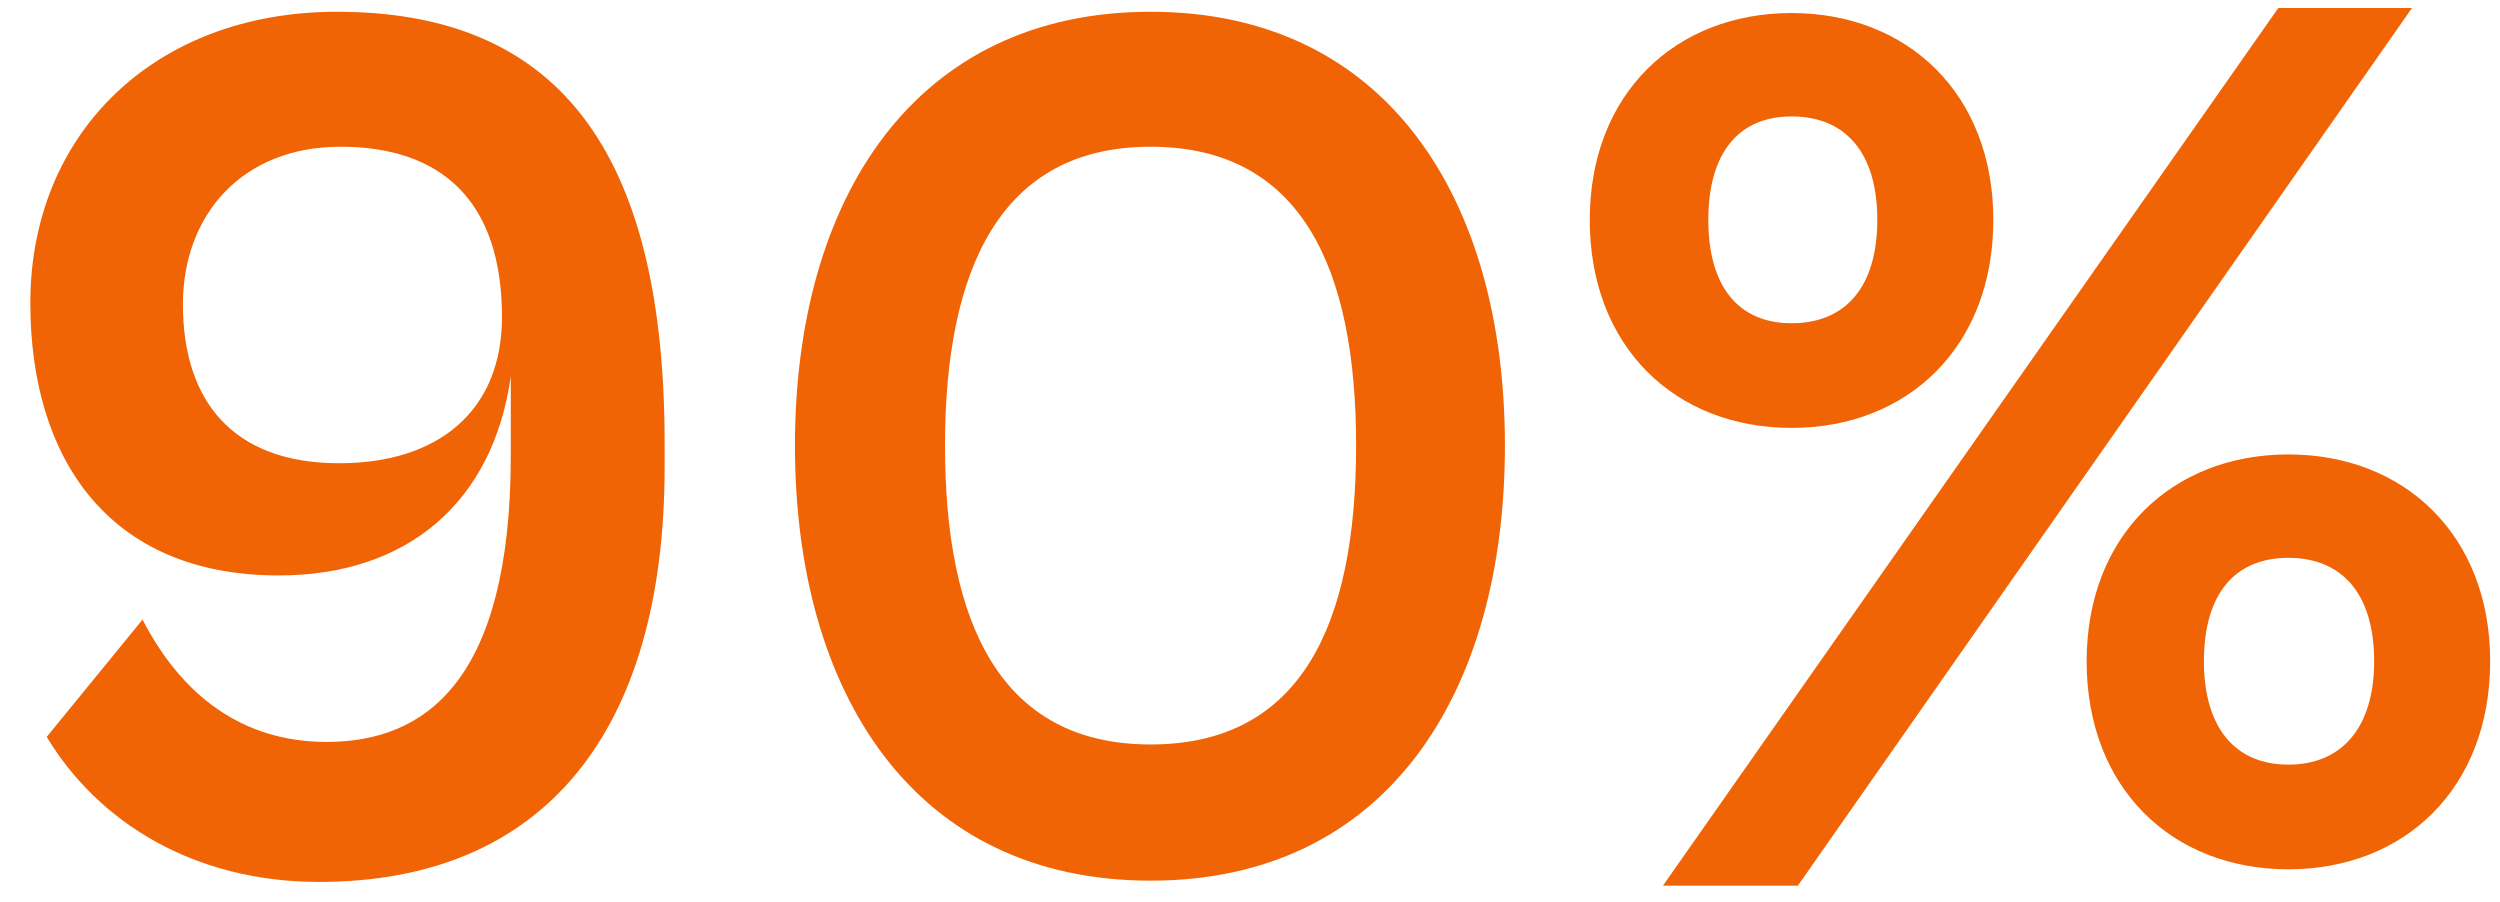 <svg width="61" height="22" viewBox="0 0 61 22" fill="none" xmlns="http://www.w3.org/2000/svg">
<path d="M7.786 21.519C4.74 21.519 2.401 20.072 1.14 17.98L3.478 15.118C4.432 16.965 5.909 18.103 7.971 18.103C10.371 18.103 12.463 16.626 12.463 11.118V9.18C12.032 12.257 9.94 14.041 6.801 14.041C2.617 14.041 0.74 11.149 0.74 7.395C0.74 3.241 3.786 0.287 8.217 0.287C13.171 0.287 16.217 3.118 16.217 10.81V11.395C16.217 17.795 13.325 21.519 7.786 21.519ZM8.278 11.303C10.678 11.303 12.248 10.041 12.248 7.734C12.248 4.903 10.771 3.58 8.309 3.58C5.909 3.58 4.463 5.241 4.463 7.426C4.463 9.764 5.663 11.303 8.278 11.303ZM28.074 21.488C22.32 21.488 19.397 16.934 19.397 10.872C19.397 4.841 22.32 0.287 28.074 0.287C33.828 0.287 36.72 4.841 36.72 10.872C36.72 16.934 33.828 21.488 28.074 21.488ZM28.074 18.165C31.766 18.165 33.089 15.211 33.089 10.872C33.089 6.564 31.766 3.58 28.074 3.58C24.412 3.58 23.058 6.564 23.058 10.872C23.058 15.211 24.412 18.165 28.074 18.165ZM43.867 21.611H40.575L55.591 0.195H58.853L43.867 21.611ZM43.714 10.441C40.883 10.441 38.79 8.472 38.79 5.364C38.79 2.287 40.883 0.318 43.714 0.318C46.544 0.318 48.637 2.287 48.637 5.364C48.637 8.472 46.544 10.441 43.714 10.441ZM43.714 7.887C45.037 7.887 45.806 6.995 45.806 5.364C45.806 3.733 45.037 2.841 43.714 2.841C42.421 2.841 41.683 3.733 41.683 5.364C41.683 6.995 42.421 7.887 43.714 7.887ZM55.837 21.211C53.006 21.211 50.914 19.242 50.914 16.134C50.914 13.057 53.006 11.088 55.837 11.088C58.668 11.088 60.76 13.057 60.76 16.134C60.76 19.242 58.668 21.211 55.837 21.211ZM55.837 18.657C57.13 18.657 57.929 17.765 57.929 16.134C57.929 14.472 57.13 13.611 55.837 13.611C54.545 13.611 53.776 14.472 53.776 16.134C53.776 17.765 54.545 18.657 55.837 18.657Z" fill="#F06406"/>
</svg>
